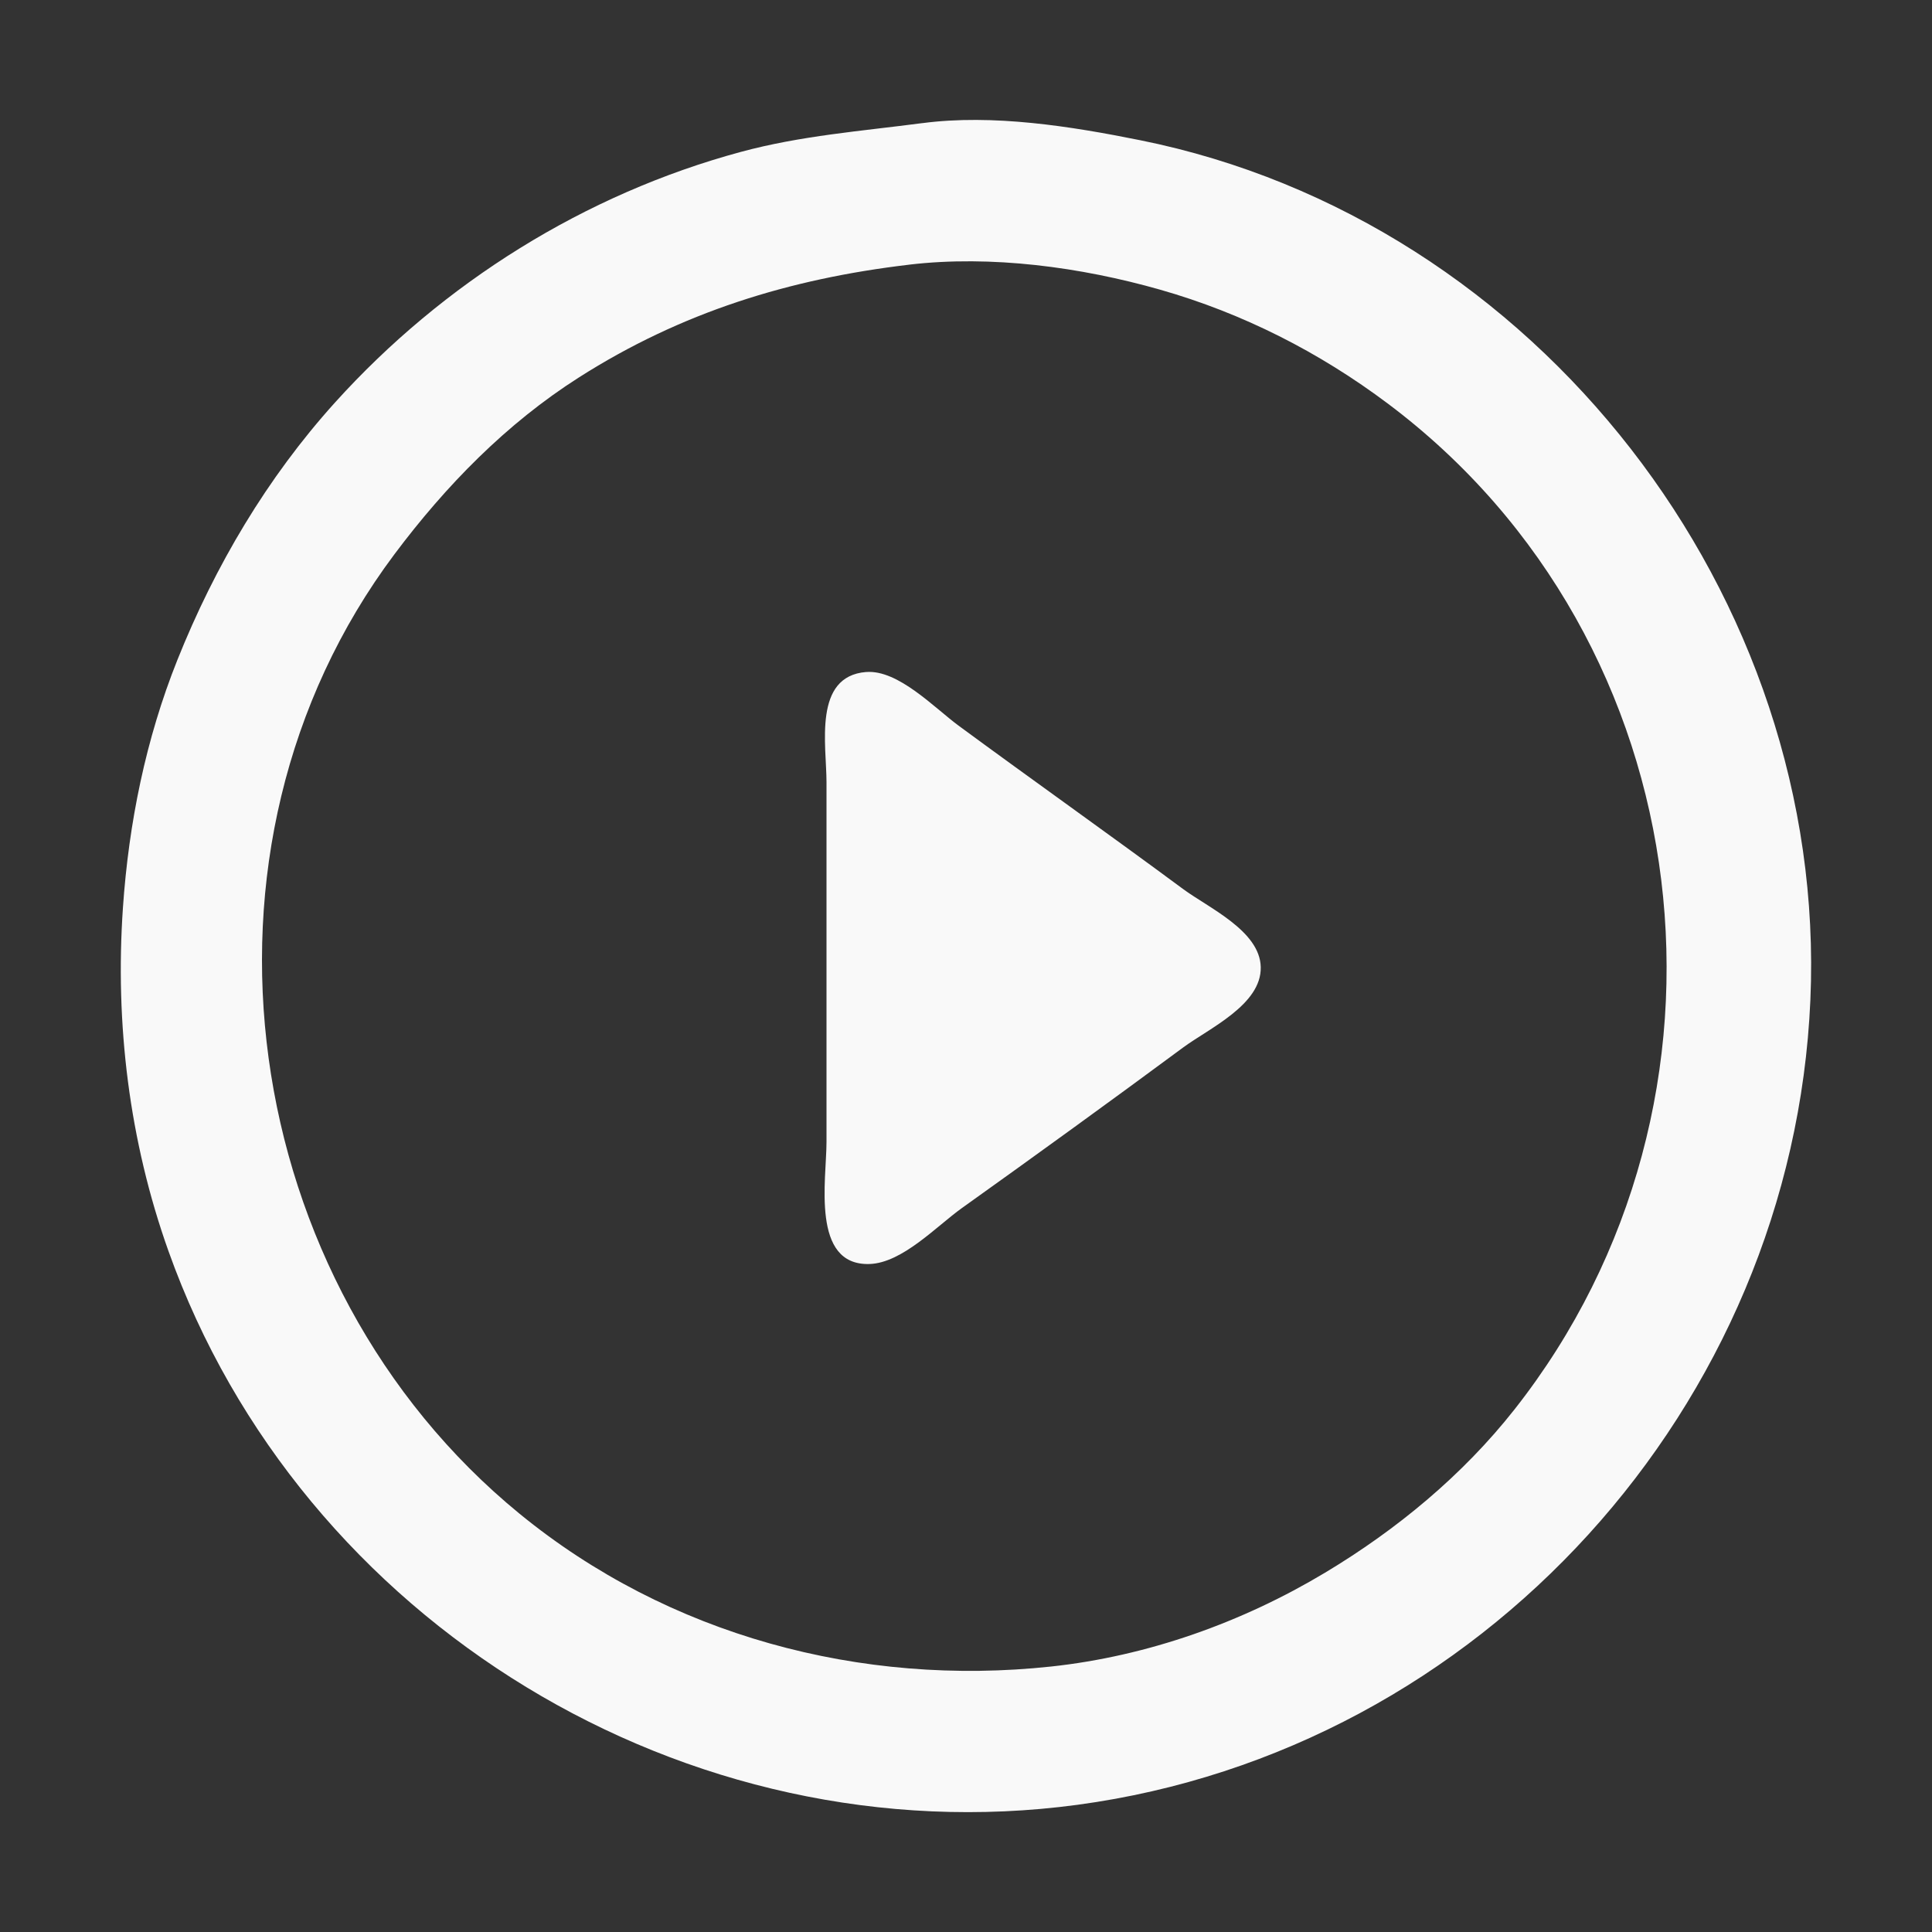 <?xml version="1.0" encoding="UTF-8"?>
<!-- Created with Inkscape (http://www.inkscape.org/) -->
<svg width="250" height="250" version="1.1" viewBox="0 0 66.146 66.146" xml:space="preserve" xmlns="http://www.w3.org/2000/svg"><rect x="0" y="0" width="66.146" height="66.146" fill="#333333" stroke="none"/><path d="m31.577 4.215c-2.1 0.276-4.154 0.428-6.218 0.987-5.331 1.442-10.187 4.48-13.886 8.575-2.328 2.577-4.114 5.602-5.4 8.818-1.081 2.703-1.665 5.584-1.864 8.479-0.274 3.976 0.214 7.986 1.558 11.757 4.536 12.734 17.761 20.76 31.123 18.96 13.817-1.861 24.484-13.654 25.092-27.552 0.605-13.814-9.354-26.703-22.944-29.438-2.372-0.478-5.042-0.903-7.461-0.585m-0.452 4.845c2.815-0.332 5.884 0.085 8.592 0.856 2.83 0.806 5.449 2.138 7.8 3.902 10.849 8.137 12.663 23.865 4.333 34.438-1.775 2.253-4.03 4.114-6.481 5.585-2.843 1.706-6.076 2.859-9.383 3.215-6.504 0.699-13.102-1.06-18.201-5.234-9.645-7.894-11.832-22.76-4.282-32.845 1.758-2.348 3.828-4.471 6.316-6.055 3.505-2.233 7.206-3.377 11.305-3.861m-1.47 13.945c-1.824 0.146-1.357 2.507-1.357 3.771v12.322c0 1.278-0.538 4.235 1.47 4.176 1.123-0.034 2.294-1.292 3.165-1.915 2.537-1.812 5.067-3.643 7.574-5.497 0.884-0.654 2.69-1.466 2.658-2.755-0.027-1.241-1.788-2.028-2.658-2.671-2.548-1.885-5.135-3.716-7.687-5.594-0.823-0.606-2.07-1.924-3.165-1.836z" fill="#f9f9f9"/></svg>
